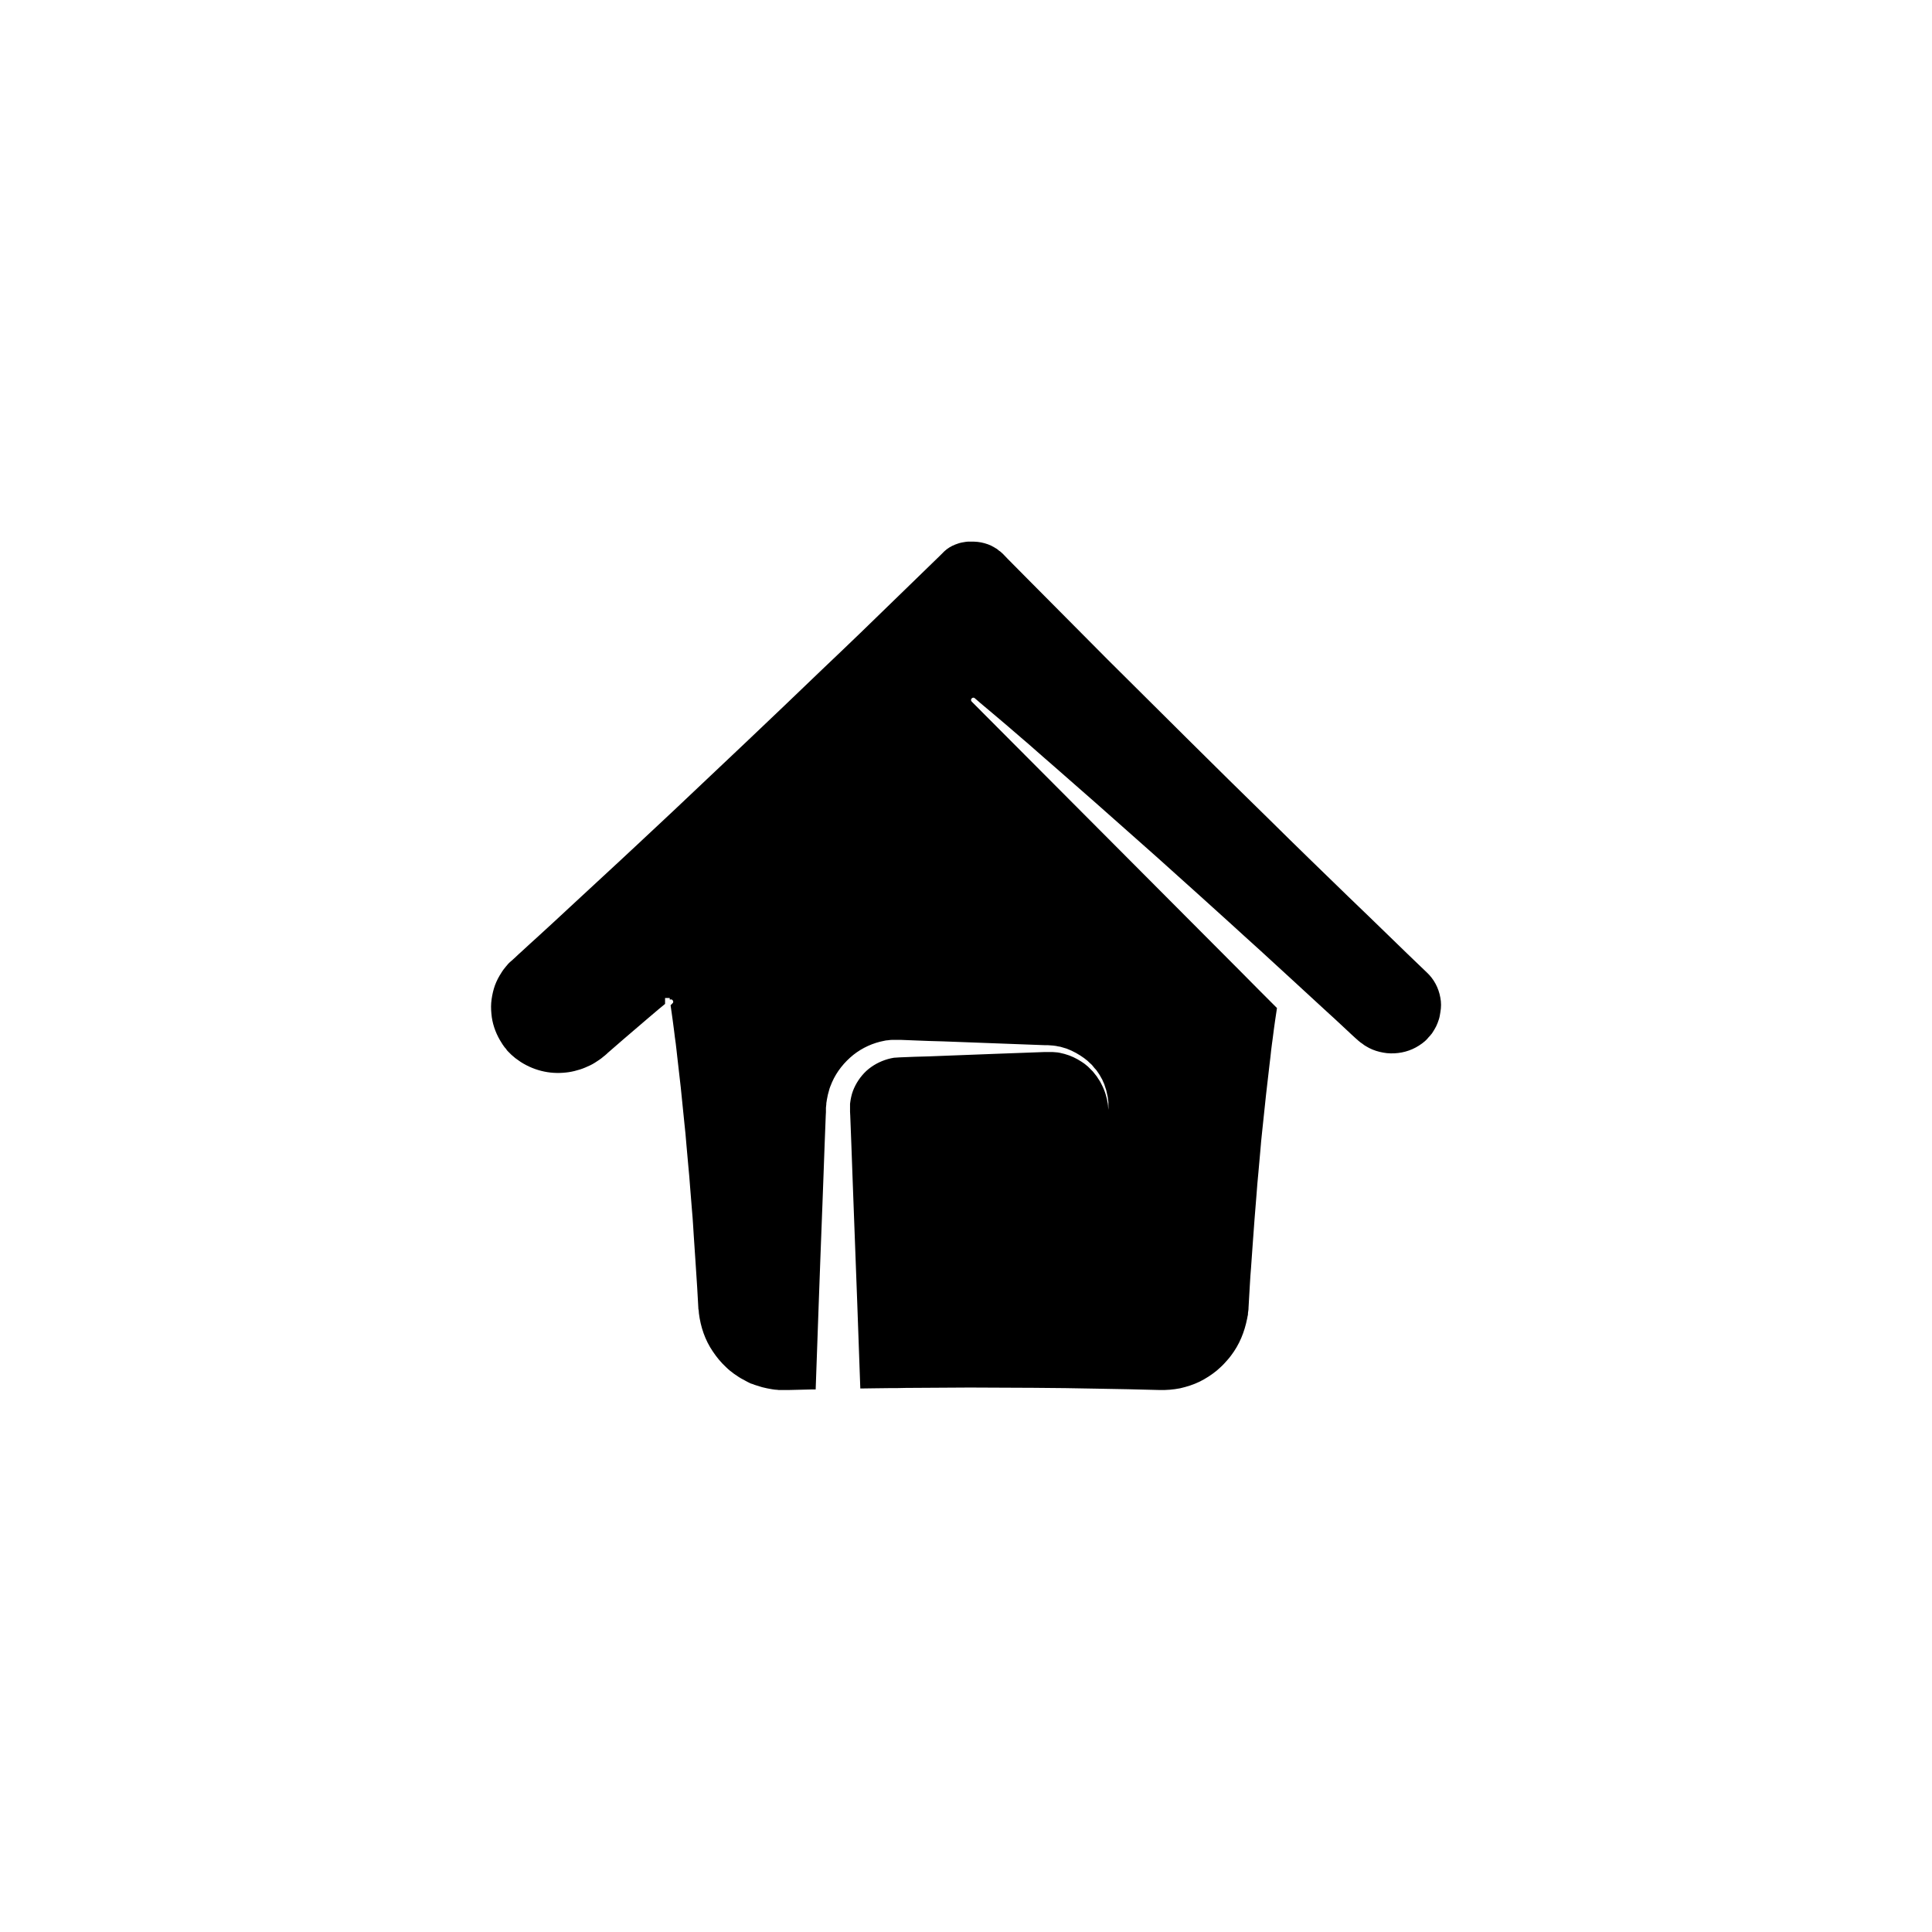 <?xml version="1.0" encoding="UTF-8"?>
<!-- Uploaded to: ICON Repo, www.iconrepo.com, Generator: ICON Repo Mixer Tools -->
<svg fill="#000000" width="800px" height="800px" version="1.1" viewBox="144 144 512 512" xmlns="http://www.w3.org/2000/svg">
 <path d="m525.7 408.36c-0.453-2.57-1.715-4.938-3.629-6.699-1.715-1.613-3.375-3.273-5.09-4.887-1.715-1.664-3.426-3.324-5.141-4.988-3.426-3.324-6.902-6.699-10.43-10.078-3.477-3.375-7.004-6.801-10.531-10.227s-7.055-6.902-10.578-10.379c-14.207-13.855-28.465-28.113-42.773-42.32-7.106-7.152-14.207-14.309-21.262-21.41-1.762-1.762-3.527-3.578-5.289-5.34l-1.109-1.16-0.656-0.605c-0.051-0.051-0.102-0.102-0.203-0.152 0 0-0.051-0.051-0.051-0.051l-0.102-0.051-0.203-0.152c-0.102-0.102-0.25-0.203-0.352-0.301l-0.203-0.152-0.203-0.102c-0.152-0.102-0.25-0.152-0.402-0.25-1.059-0.656-2.266-1.059-3.477-1.309-0.605-0.102-1.258-0.203-1.863-0.203h-0.051-0.953-0.102-0.254-0.102-0.25c-0.152 0-0.352 0.051-0.504 0.051-0.656 0.102-1.309 0.203-1.914 0.402-0.605 0.203-1.16 0.402-1.664 0.656-0.504 0.25-1.008 0.555-1.461 0.906-0.203 0.203-0.453 0.352-0.656 0.555l-1.113 1.113c-3.527 3.426-7.055 6.852-10.531 10.227-3.477 3.375-6.953 6.75-10.379 10.078-3.426 3.324-6.902 6.602-10.328 9.875-13.602 13.098-26.902 25.645-39.5 37.535-3.176 2.973-6.297 5.894-9.371 8.766-3.074 2.871-6.098 5.691-9.117 8.465-2.973 2.769-5.945 5.492-8.816 8.16-2.871 2.672-5.691 5.289-8.516 7.859-1.41 1.258-2.769 2.519-4.133 3.777-0.707 0.605-1.359 1.258-2.016 1.863l-0.504 0.453-0.25 0.25-0.152 0.102 0.051-0.051-0.051 0.051-0.504 0.453-0.102 0.102c-0.051 0.051-0.102 0.102-0.102 0.102l-0.152 0.152-0.25 0.301-0.301 0.352c-0.203 0.25-0.402 0.504-0.605 0.754s-0.352 0.504-0.555 0.805c-0.152 0.301-0.352 0.555-0.504 0.805-0.656 1.109-1.211 2.316-1.562 3.527-0.352 1.211-0.605 2.519-0.707 3.777-0.102 1.258 0 2.57 0.152 3.777 0.352 2.469 1.309 4.836 2.621 6.852l0.25 0.402 0.5 0.703 0.301 0.352 0.152 0.152 0.051 0.102 0.051 0.051h-0.051l0.352 0.402 0.953 0.953 1.055 0.902 0.703 0.5c0.102 0.102 0.25 0.152 0.352 0.25l0.352 0.25c1.965 1.258 4.082 2.117 6.297 2.57 2.168 0.453 4.383 0.453 6.449 0.152 1.008-0.152 2.016-0.402 2.973-0.707 0.957-0.301 1.863-0.707 2.719-1.109 0.855-0.402 1.664-0.957 2.418-1.461 0.203-0.152 0.352-0.25 0.555-0.402 0.203-0.152 0.352-0.301 0.555-0.453l0.25-0.203c0.102-0.051 0.203-0.152 0.301-0.25 0.203-0.152 0.352-0.301 0.555-0.504 1.512-1.309 2.871-2.469 4.18-3.629 2.621-2.266 4.836-4.133 6.648-5.691 1.965-1.664 3.426-2.922 4.383-3.68v-1.562h1.211s0 0.152 0.051 0.453c0.25-0.152 0.605-0.102 0.754 0.152 0.203 0.25 0.203 0.605-0.051 0.805 0 0-0.152 0.152-0.504 0.504 0.102 0.605 0.203 1.309 0.301 2.117 0.203 1.309 0.402 2.973 0.656 4.887 0.102 0.957 0.25 2.016 0.402 3.074 0.152 1.109 0.25 2.266 0.402 3.527 0.605 4.938 1.258 10.984 1.914 17.836 0.203 1.715 0.352 3.477 0.504 5.34 0.152 1.812 0.352 3.727 0.504 5.644 0.203 1.914 0.352 3.93 0.504 5.945 0.152 2.016 0.352 4.133 0.504 6.246 0.203 2.117 0.301 4.281 0.453 6.5 0.152 2.215 0.301 4.434 0.453 6.75 0.152 2.266 0.301 4.637 0.453 6.953 0.051 1.16 0.152 2.367 0.203 3.578 0.051 0.605 0.051 1.211 0.102 1.812 0 0.152 0 0.301 0.051 0.453l0.051 0.352 0.051 0.656c0.453 3.578 1.613 7.055 3.68 10.078 1.008 1.512 2.168 2.922 3.527 4.18 0.656 0.656 1.359 1.211 2.117 1.762 0.754 0.504 1.512 1.059 2.316 1.461 0.402 0.25 0.805 0.402 1.211 0.656 0.203 0.102 0.402 0.203 0.605 0.301 0.203 0.102 0.402 0.203 0.656 0.25 0.453 0.152 0.855 0.352 1.309 0.453 0.203 0.051 0.453 0.152 0.656 0.203l0.656 0.203c0.203 0.051 0.453 0.102 0.656 0.152 0.203 0.051 0.453 0.102 0.656 0.152 0.453 0.051 0.906 0.203 1.359 0.25l0.707 0.102 0.707 0.051 0.352 0.051h0.25 0.504 0.453 1.258-0.203 0.102 0.102c0.707 0 1.359-0.051 2.066-0.051 1.359-0.051 2.769-0.051 4.133-0.102h1.109c0.152-4.332 0.453-12.395 0.805-22.672 0.301-7.859 0.605-17.078 1.008-26.902 0.203-4.938 0.352-10.027 0.555-15.164 0.102-2.57 0.203-5.188 0.301-7.809l0.051-0.957v-0.504-0.25-0.402l0.102-0.957v-0.25l0.051-0.301 0.102-0.656c0.102-0.402 0.152-0.855 0.25-1.258l0.301-1.109 0.152-0.555 0.203-0.555 0.453-1.109c1.258-2.871 3.273-5.34 5.644-7.254 2.418-1.914 5.238-3.176 8.16-3.727l0.5-0.102 0.555-0.051c0.352-0.051 0.754-0.102 1.109-0.102h1.109 1.059c1.258 0.051 2.57 0.102 3.828 0.152 2.519 0.102 5.039 0.203 7.508 0.25 9.824 0.352 19.043 0.707 26.902 1.008h0.656 0.102 0.051c0.25 0 0.504 0.051 0.707 0.051 0.25 0 0.453 0.051 0.707 0.051 0.25 0 0.504 0.102 0.754 0.102 0.25 0.051 0.504 0.102 0.754 0.152l0.352 0.051 0.352 0.102c0.453 0.152 0.906 0.25 1.359 0.402 1.762 0.656 3.324 1.562 4.637 2.519 0.301 0.25 0.656 0.504 0.957 0.754 0.301 0.301 0.555 0.555 0.855 0.805s0.504 0.555 0.754 0.855c0.102 0.152 0.25 0.301 0.352 0.402 0.102 0.152 0.25 0.25 0.352 0.402 0.402 0.605 0.805 1.109 1.109 1.715 0.152 0.301 0.301 0.555 0.453 0.805 0.102 0.301 0.25 0.555 0.352 0.805 0.102 0.25 0.25 0.504 0.301 0.805 0.102 0.25 0.152 0.504 0.25 0.754 0.102 0.25 0.152 0.504 0.203 0.707 0.051 0.25 0.102 0.453 0.152 0.707 0.25 0.855 0.25 1.664 0.352 2.266v0.203 0.203 0.402 0.605 0.504s0-0.152-0.051-0.504c0-0.152-0.051-0.352-0.051-0.605 0-0.102 0-0.25-0.051-0.352v-0.203c0-0.051-0.051-0.152-0.051-0.203-0.203-1.211-0.605-2.973-1.664-4.988-0.152-0.25-0.25-0.504-0.402-0.754s-0.352-0.504-0.504-0.754c-0.301-0.555-0.754-1.008-1.16-1.562-0.102-0.152-0.203-0.25-0.352-0.402l-1.105-1.105c-0.301-0.25-0.555-0.453-0.855-0.707-0.301-0.203-0.605-0.453-0.957-0.656-1.309-0.855-2.769-1.562-4.434-2.016-0.402-0.102-0.855-0.203-1.258-0.301l-0.602-0.102c-0.203 0-0.402-0.051-0.656-0.051-0.203 0-0.402-0.051-0.656-0.051h-0.707-0.707-0.707c-7.859 0.301-17.078 0.605-26.902 1.008-2.469 0.102-4.938 0.203-7.508 0.25-1.258 0.051-2.519 0.102-3.828 0.152-0.352 0-0.605 0.051-0.855 0.051l-0.805 0.051c-0.25 0.051-0.555 0.102-0.805 0.152l-0.402 0.102-0.406 0.102c-2.117 0.605-4.082 1.664-5.691 3.125-1.562 1.461-2.82 3.324-3.578 5.34l-0.25 0.754-0.203 0.805-0.152 0.754c-0.051 0.25-0.051 0.453-0.102 0.707l-0.051 0.352v0.152 0.25 1.359-0.102 0.504l0.051 0.957c0.102 2.621 0.203 5.238 0.301 7.809 0.203 5.188 0.352 10.277 0.555 15.164 0.352 9.824 0.707 19.043 1.008 26.902 0.352 10.125 0.656 18.035 0.805 22.469 1.211 0 2.367-0.051 3.578-0.051 1.41 0 2.82-0.051 4.231-0.051s2.82 0 4.231-0.051c5.644-0.051 11.285-0.051 16.93-0.102 11.336 0.051 22.621 0.051 33.754 0.301 2.769 0.051 5.543 0.102 8.312 0.152 2.769 0.051 5.492 0.152 8.211 0.203 1.863 0.051 3.68-0.102 5.492-0.453 1.762-0.402 3.527-0.957 5.188-1.762 1.613-0.805 3.176-1.812 4.586-2.973l1.008-0.906c0.352-0.301 0.656-0.656 0.957-0.957 0.152-0.152 0.301-0.352 0.453-0.504 0.152-0.152 0.301-0.352 0.453-0.504 0.301-0.352 0.605-0.707 0.855-1.059 1.109-1.461 2.016-3.023 2.719-4.684 0.707-1.664 1.211-3.375 1.562-5.141l0.102-0.555 0.051-0.25 0.051-0.152v-0.102-0.102c0-0.301 0.051-0.605 0.102-0.906l0.051-0.453v0.102-0.305c0.051-1.211 0.152-2.367 0.203-3.578 0.152-2.367 0.25-4.684 0.453-6.953 0.352-4.586 0.605-8.969 0.957-13.25 0.152-2.117 0.352-4.18 0.504-6.246 0.152-2.016 0.301-4.031 0.504-5.945 0.152-1.914 0.352-3.828 0.504-5.644 0.152-1.812 0.301-3.629 0.504-5.34 0.707-6.902 1.359-12.898 1.965-17.836 0.152-1.258 0.301-2.418 0.402-3.527 0.152-1.109 0.25-2.117 0.402-3.074 0.25-1.914 0.453-3.578 0.656-4.887 0.203-1.309 0.352-2.367 0.453-3.023 0-0.102 0-0.152 0.051-0.25-3.324-3.324-6.602-6.602-9.773-9.824-42.672-42.824-71.137-71.391-71.137-71.391-0.25-0.25-0.25-0.605 0-0.855s0.605-0.25 0.805-0.051l0.051 0.051s0.504 0.402 1.41 1.211c0.957 0.805 2.316 1.965 4.133 3.477 1.812 1.512 4.031 3.426 6.648 5.691 1.309 1.109 2.719 2.316 4.18 3.629 1.461 1.309 3.074 2.672 4.734 4.133 6.648 5.793 14.711 12.898 23.879 21.059 2.316 2.016 4.684 4.18 7.106 6.348 2.418 2.168 4.938 4.434 7.508 6.75 2.57 2.316 5.188 4.684 7.859 7.106 2.672 2.418 5.391 4.938 8.211 7.457 5.594 5.09 11.387 10.48 17.383 15.973 1.512 1.359 3.023 2.769 4.535 4.18 0.754 0.707 1.512 1.41 2.266 2.117 0.402 0.352 0.754 0.707 1.16 1.059l0.301 0.25 0.152 0.152 0.605 0.504c0.102 0.102 0.152 0.102 0.203 0.152l0.305 0.203 0.203 0.152 0.402 0.301 0.402 0.25c0.555 0.352 1.16 0.656 1.762 0.906 1.211 0.504 2.519 0.805 3.828 0.957 2.621 0.25 5.34-0.25 7.656-1.512 0.555-0.301 1.109-0.656 1.664-1.059 0.25-0.203 0.504-0.402 0.754-0.605 0.25-0.25 0.504-0.453 0.707-0.707l0.152-0.203-0.051 0.051 0.152-0.152 0.555-0.605c0.051-0.102 0.102-0.203 0.203-0.25l0.051-0.051 0.051-0.102 0.152-0.203c0.352-0.555 0.707-1.109 1.008-1.715 0.301-0.605 0.504-1.211 0.707-1.812 0.203-0.605 0.301-1.258 0.402-1.914 0.242-1.281 0.242-2.641-0.008-3.898z"/>
</svg>